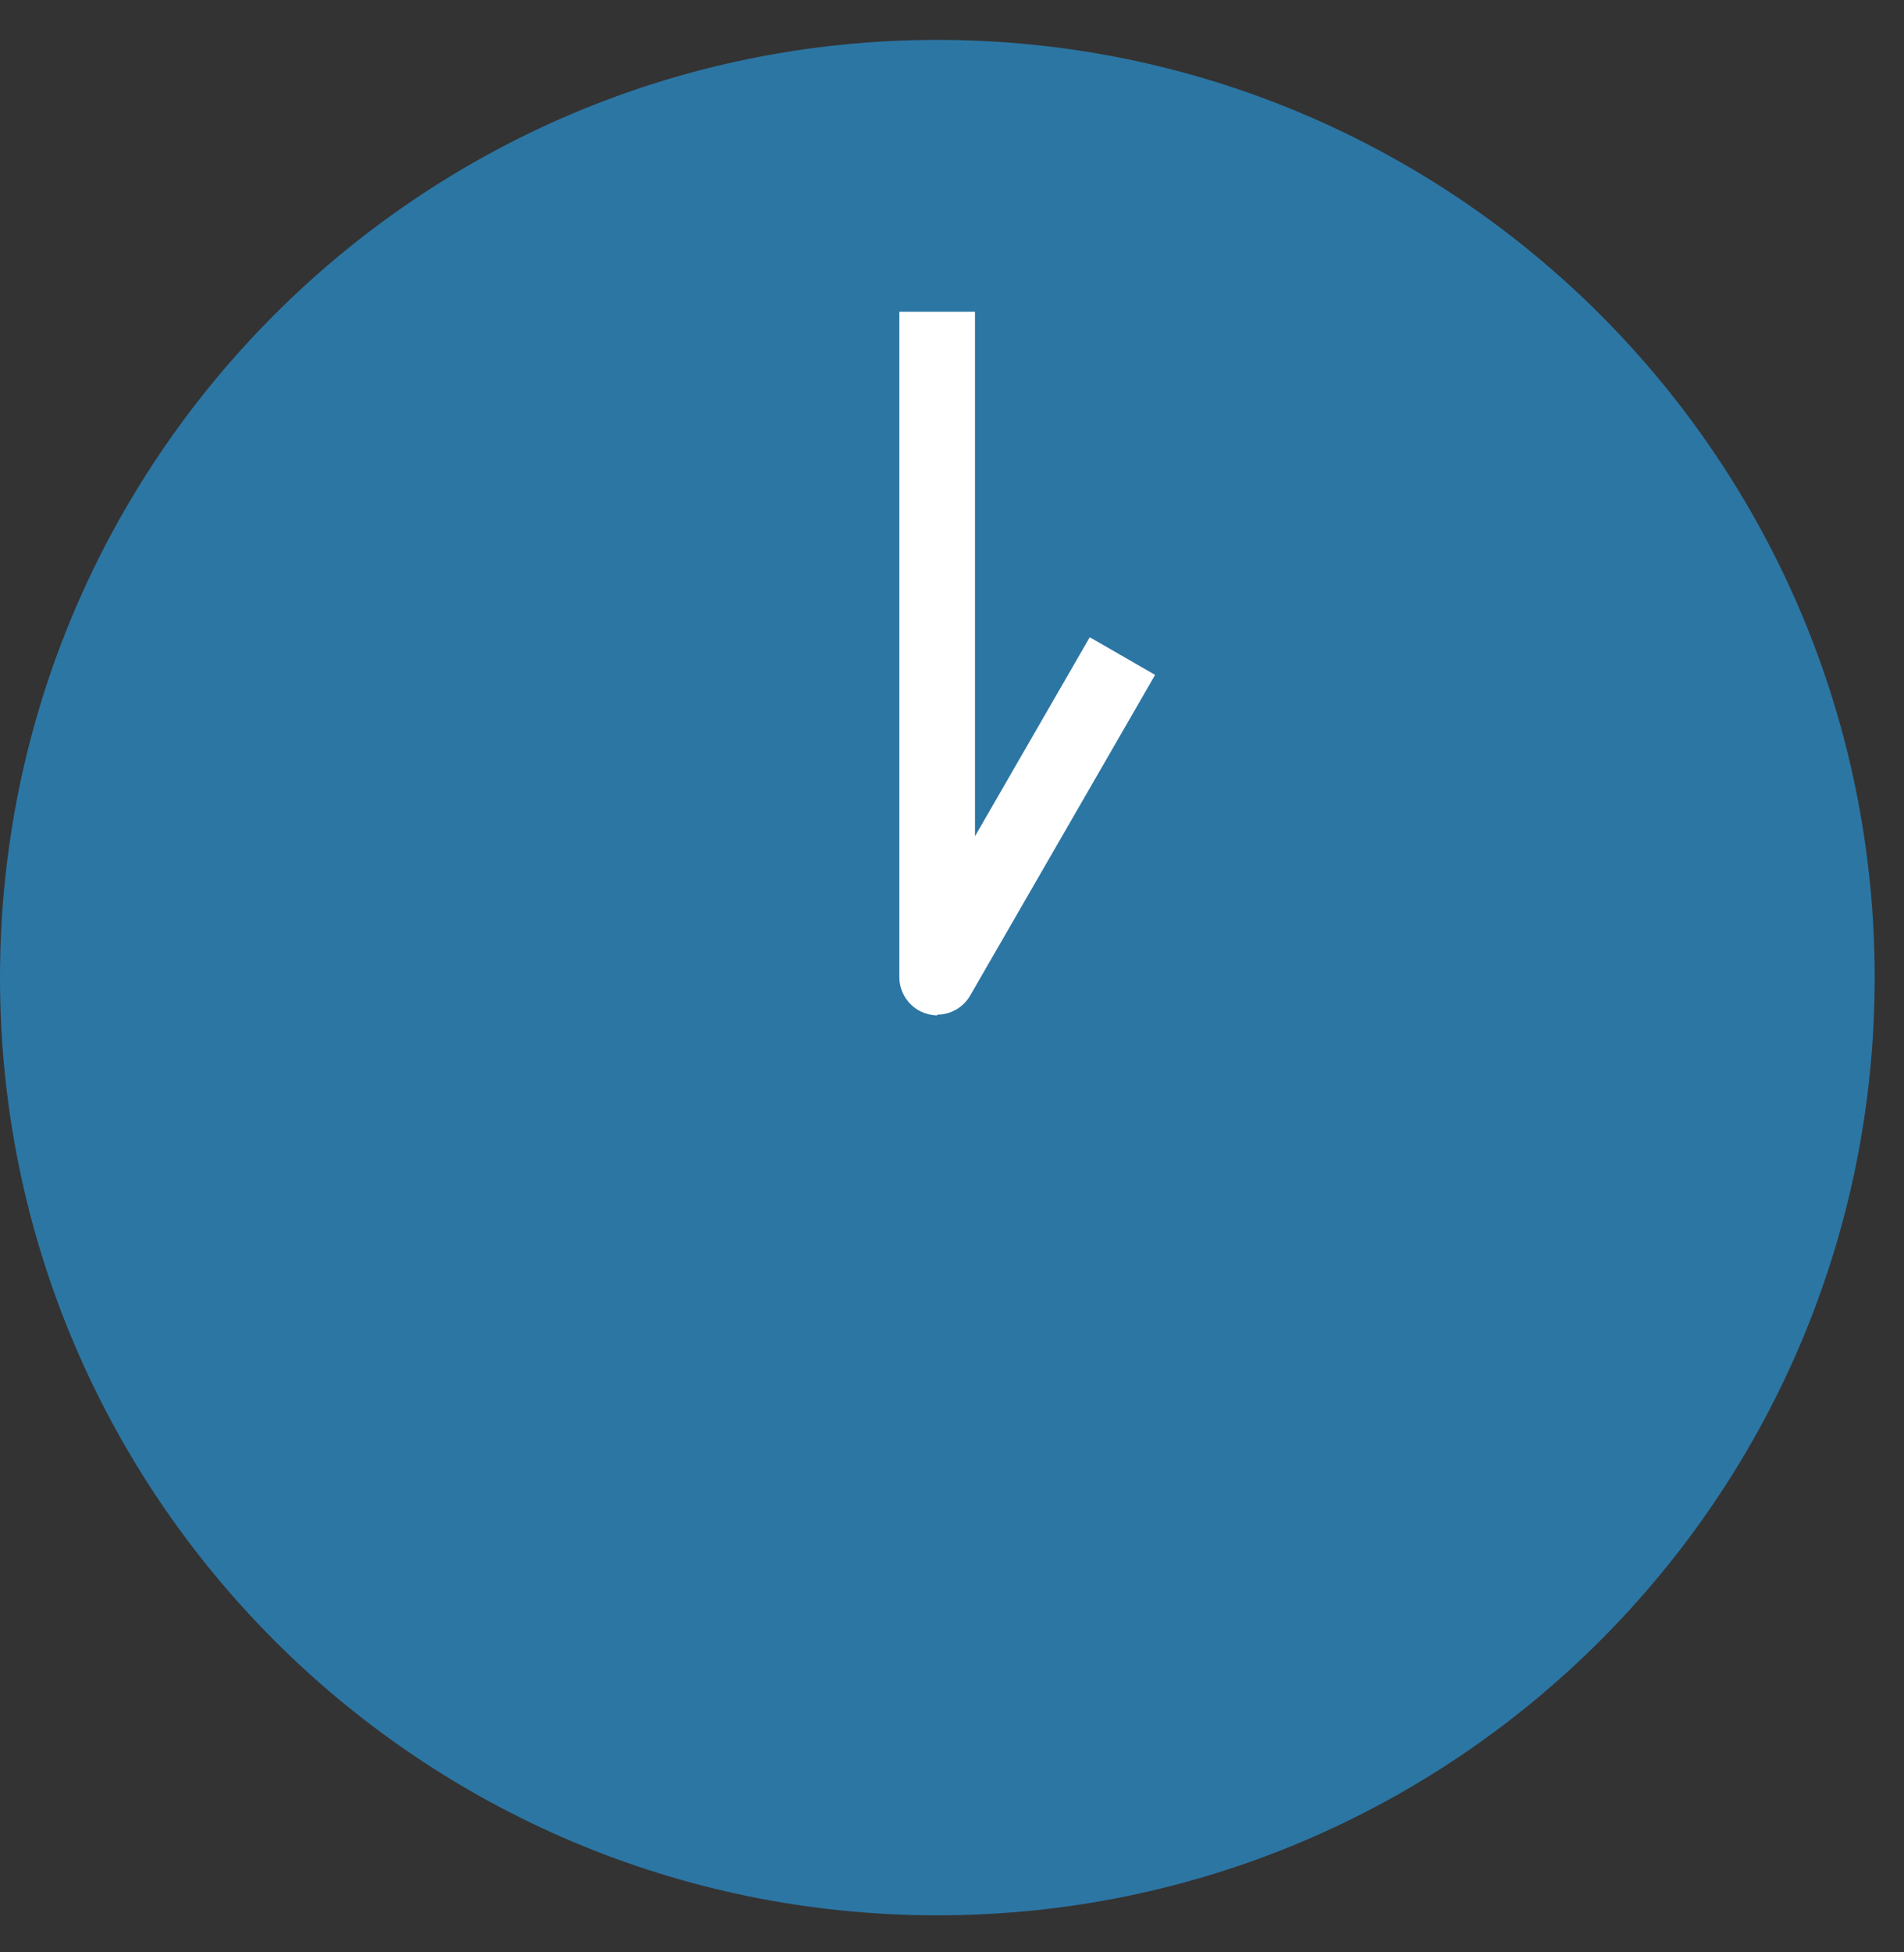 <svg width="40" height="41" viewBox="0 0 40 41" fill="none" xmlns="http://www.w3.org/2000/svg">
<rect x="0" y="0" width="40" height="41" fill="#333333" stroke="none"/>
<path d="M19.692 40.222C30.568 40.222 39.384 31.406 39.384 20.53C39.384 9.654 30.568 0.838 19.692 0.838C8.816 0.838 0 9.654 0 20.53C0 31.406 8.816 40.222 19.692 40.222Z" fill="#2C76A4"/>
<path d="M19.692 21.322C19.625 21.322 19.558 21.314 19.483 21.292C19.14 21.202 18.894 20.881 18.894 20.523V6.547H20.483V17.561L22.894 13.382L24.267 14.173L20.379 20.911C20.237 21.157 19.969 21.307 19.692 21.307V21.322Z" fill="white"/>
</svg>
